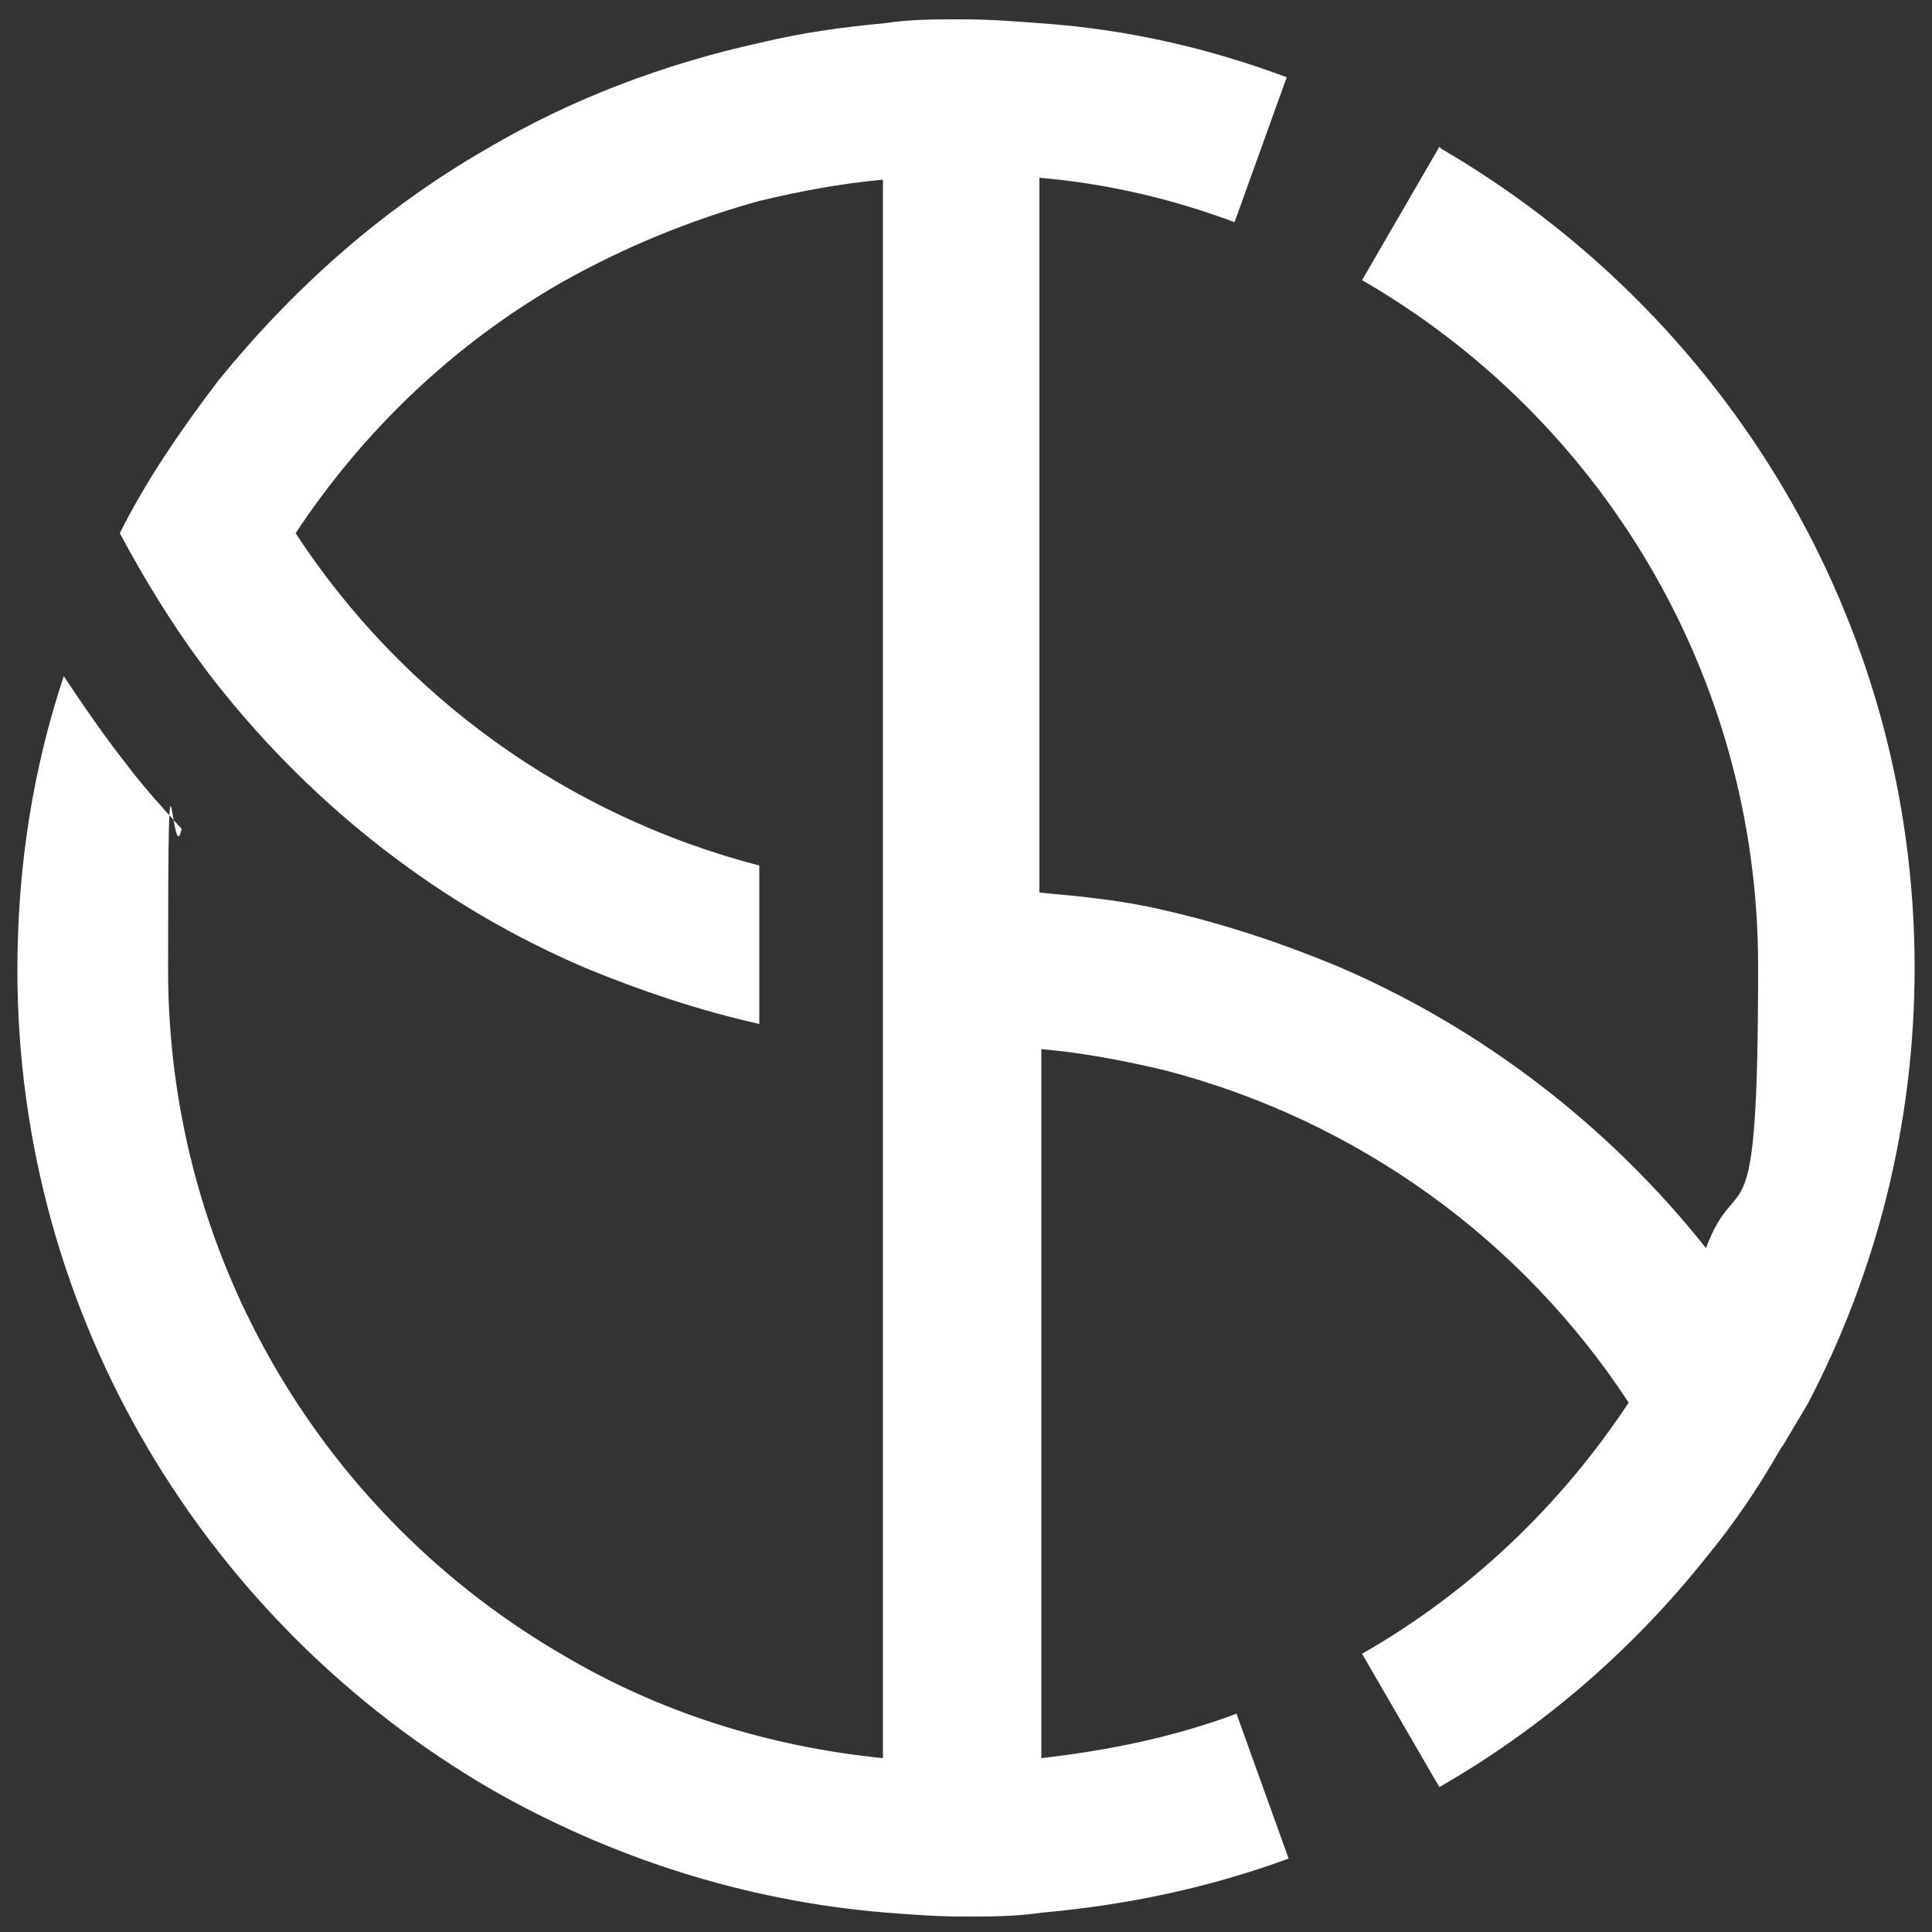 <?xml version="1.0" encoding="UTF-8"?>
<svg id="Layer_1" data-name="Layer 1" xmlns="http://www.w3.org/2000/svg" version="1.1" viewBox="0 0 100 100">
  <rect x="0" y="0" width="100" height="100" fill="#333333" stroke="none"/>
  <defs>
    <style>
      .cls-1 {
        fill: #fff;
        stroke-width: 0px;
      }
    </style>
  </defs>
  <path class="cls-1" d="M74.5,7.6l-4,6.9c12.3,7.1,20.5,20.4,20.5,35.5s-1,10.1-2.7,14.6h0c-5-6.3-11.6-11.4-19.1-14.6-2.9-1.2-5.9-2.2-9-2.9-2.1-.5-4.2-.7-6.4-.9V9.2c3.5.3,6.9,1.1,10.1,2.3l2.7-7.5c-4-1.5-8.3-2.5-12.8-2.8-1.3-.1-2.6-.2-4-.2s-2.7,0-4,.2c-2.2.2-4.3.5-6.4,1-5,1.1-9.8,2.9-14.2,5.5-5.4,3.1-10,7.2-13.9,12-1.9,2.5-3.7,5.1-5.1,7.9,1.5,2.8,3.2,5.5,5.1,7.9,5,6.3,11.5,11.4,19,14.6,2.9,1.2,5.9,2.2,9,2.9v-8.2c-10-2.6-18.5-8.8-24-17.2,3.5-5.3,8.2-9.8,13.8-13,3.2-1.8,6.6-3.2,10.2-4.2,2.1-.5,4.2-.9,6.4-1.1v81.7c-6-.6-11.6-2.4-16.5-5.3-12.3-7.1-20.5-20.4-20.5-35.5s.2-4.9.7-7.3c-1-1.1-2-2.2-2.9-3.4-1.1-1.4-2.2-3-3.2-4.5-1.6,4.8-2.4,9.9-2.4,15.2,0,18.1,9.9,33.9,24.5,42.4,6.1,3.5,13.1,5.8,20.5,6.4,1.3.1,2.6.2,4,.2s2.7,0,4-.2c4.5-.4,8.7-1.3,12.8-2.8l-2.7-7.5c-3.2,1.2-6.6,1.9-10.1,2.3v-36.7c2.2.2,4.3.6,6.4,1.1,10,2.6,18.5,8.8,24,17.2-3.5,5.3-8.2,9.8-13.8,13l4,6.9c5.4-3.1,10.1-7.2,13.9-12,1.4-1.7,2.6-3.5,3.7-5.4h0c0,0,.1-.2.2-.3.4-.7.9-1.5,1.3-2.2,3.5-6.7,5.5-14.4,5.5-22.5,0-18.1-9.9-33.9-24.5-42.4Z"/>
</svg>